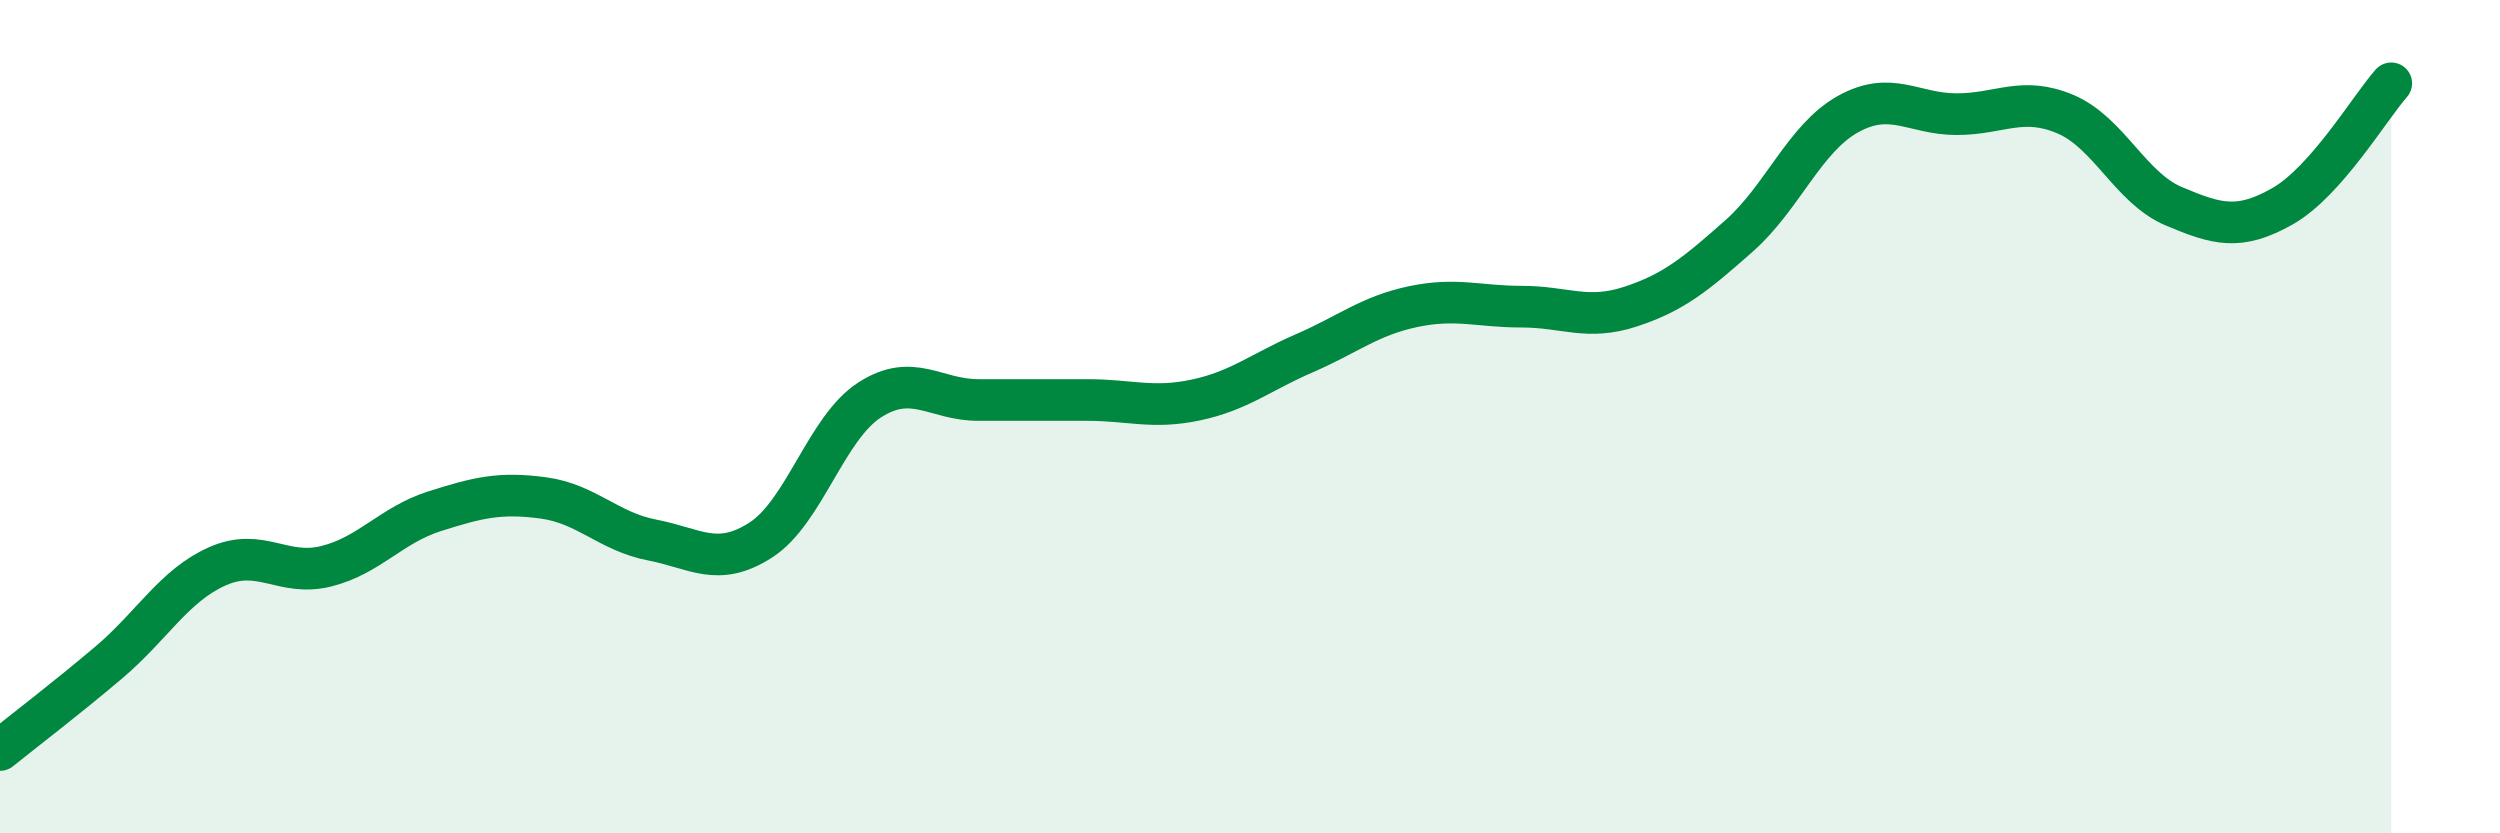 
    <svg width="60" height="20" viewBox="0 0 60 20" xmlns="http://www.w3.org/2000/svg">
      <path
        d="M 0,18 C 0.52,17.58 1.57,16.78 2.61,15.9 C 3.65,15.02 4.18,14.05 5.22,13.59 C 6.26,13.13 6.79,13.85 7.83,13.59 C 8.87,13.33 9.39,12.6 10.43,12.27 C 11.47,11.94 12,11.81 13.04,11.95 C 14.08,12.09 14.61,12.76 15.65,12.96 C 16.69,13.16 17.22,13.63 18.26,12.96 C 19.3,12.29 19.83,10.27 20.87,9.6 C 21.91,8.93 22.44,9.6 23.48,9.6 C 24.52,9.6 25.05,9.6 26.09,9.6 C 27.13,9.6 27.66,9.82 28.7,9.6 C 29.74,9.38 30.26,8.93 31.3,8.48 C 32.34,8.03 32.87,7.58 33.91,7.36 C 34.95,7.14 35.48,7.36 36.52,7.36 C 37.56,7.36 38.09,7.7 39.13,7.36 C 40.17,7.02 40.7,6.58 41.74,5.66 C 42.78,4.74 43.31,3.32 44.35,2.74 C 45.39,2.16 45.92,2.74 46.96,2.74 C 48,2.74 48.53,2.3 49.57,2.74 C 50.61,3.18 51.13,4.51 52.17,4.95 C 53.21,5.39 53.74,5.54 54.78,4.95 C 55.82,4.36 56.87,2.59 57.39,2L57.39 20L0 20Z"
        fill="#008740"
        opacity="0.1"
        stroke-linecap="round"
        stroke-linejoin="round"
      />
      <path
        d="M 0,18 C 0.52,17.58 1.57,16.78 2.61,15.9 C 3.65,15.02 4.18,14.05 5.22,13.59 C 6.26,13.13 6.79,13.85 7.83,13.59 C 8.87,13.33 9.39,12.6 10.43,12.27 C 11.47,11.94 12,11.81 13.04,11.95 C 14.08,12.09 14.61,12.76 15.65,12.96 C 16.69,13.16 17.22,13.63 18.26,12.96 C 19.3,12.29 19.83,10.27 20.87,9.6 C 21.91,8.93 22.44,9.6 23.48,9.6 C 24.52,9.6 25.05,9.6 26.09,9.6 C 27.13,9.6 27.66,9.82 28.7,9.6 C 29.74,9.38 30.26,8.93 31.3,8.48 C 32.34,8.03 32.87,7.58 33.91,7.36 C 34.95,7.14 35.48,7.36 36.52,7.36 C 37.56,7.36 38.09,7.7 39.13,7.36 C 40.17,7.02 40.7,6.58 41.74,5.66 C 42.78,4.74 43.31,3.32 44.35,2.74 C 45.39,2.16 45.92,2.74 46.96,2.74 C 48,2.74 48.53,2.3 49.57,2.74 C 50.61,3.18 51.13,4.51 52.17,4.95 C 53.21,5.39 53.74,5.54 54.78,4.95 C 55.82,4.36 56.87,2.59 57.39,2"
        stroke="#008740"
        stroke-width="1"
        fill="none"
        stroke-linecap="round"
        stroke-linejoin="round"
      />
    </svg>
  